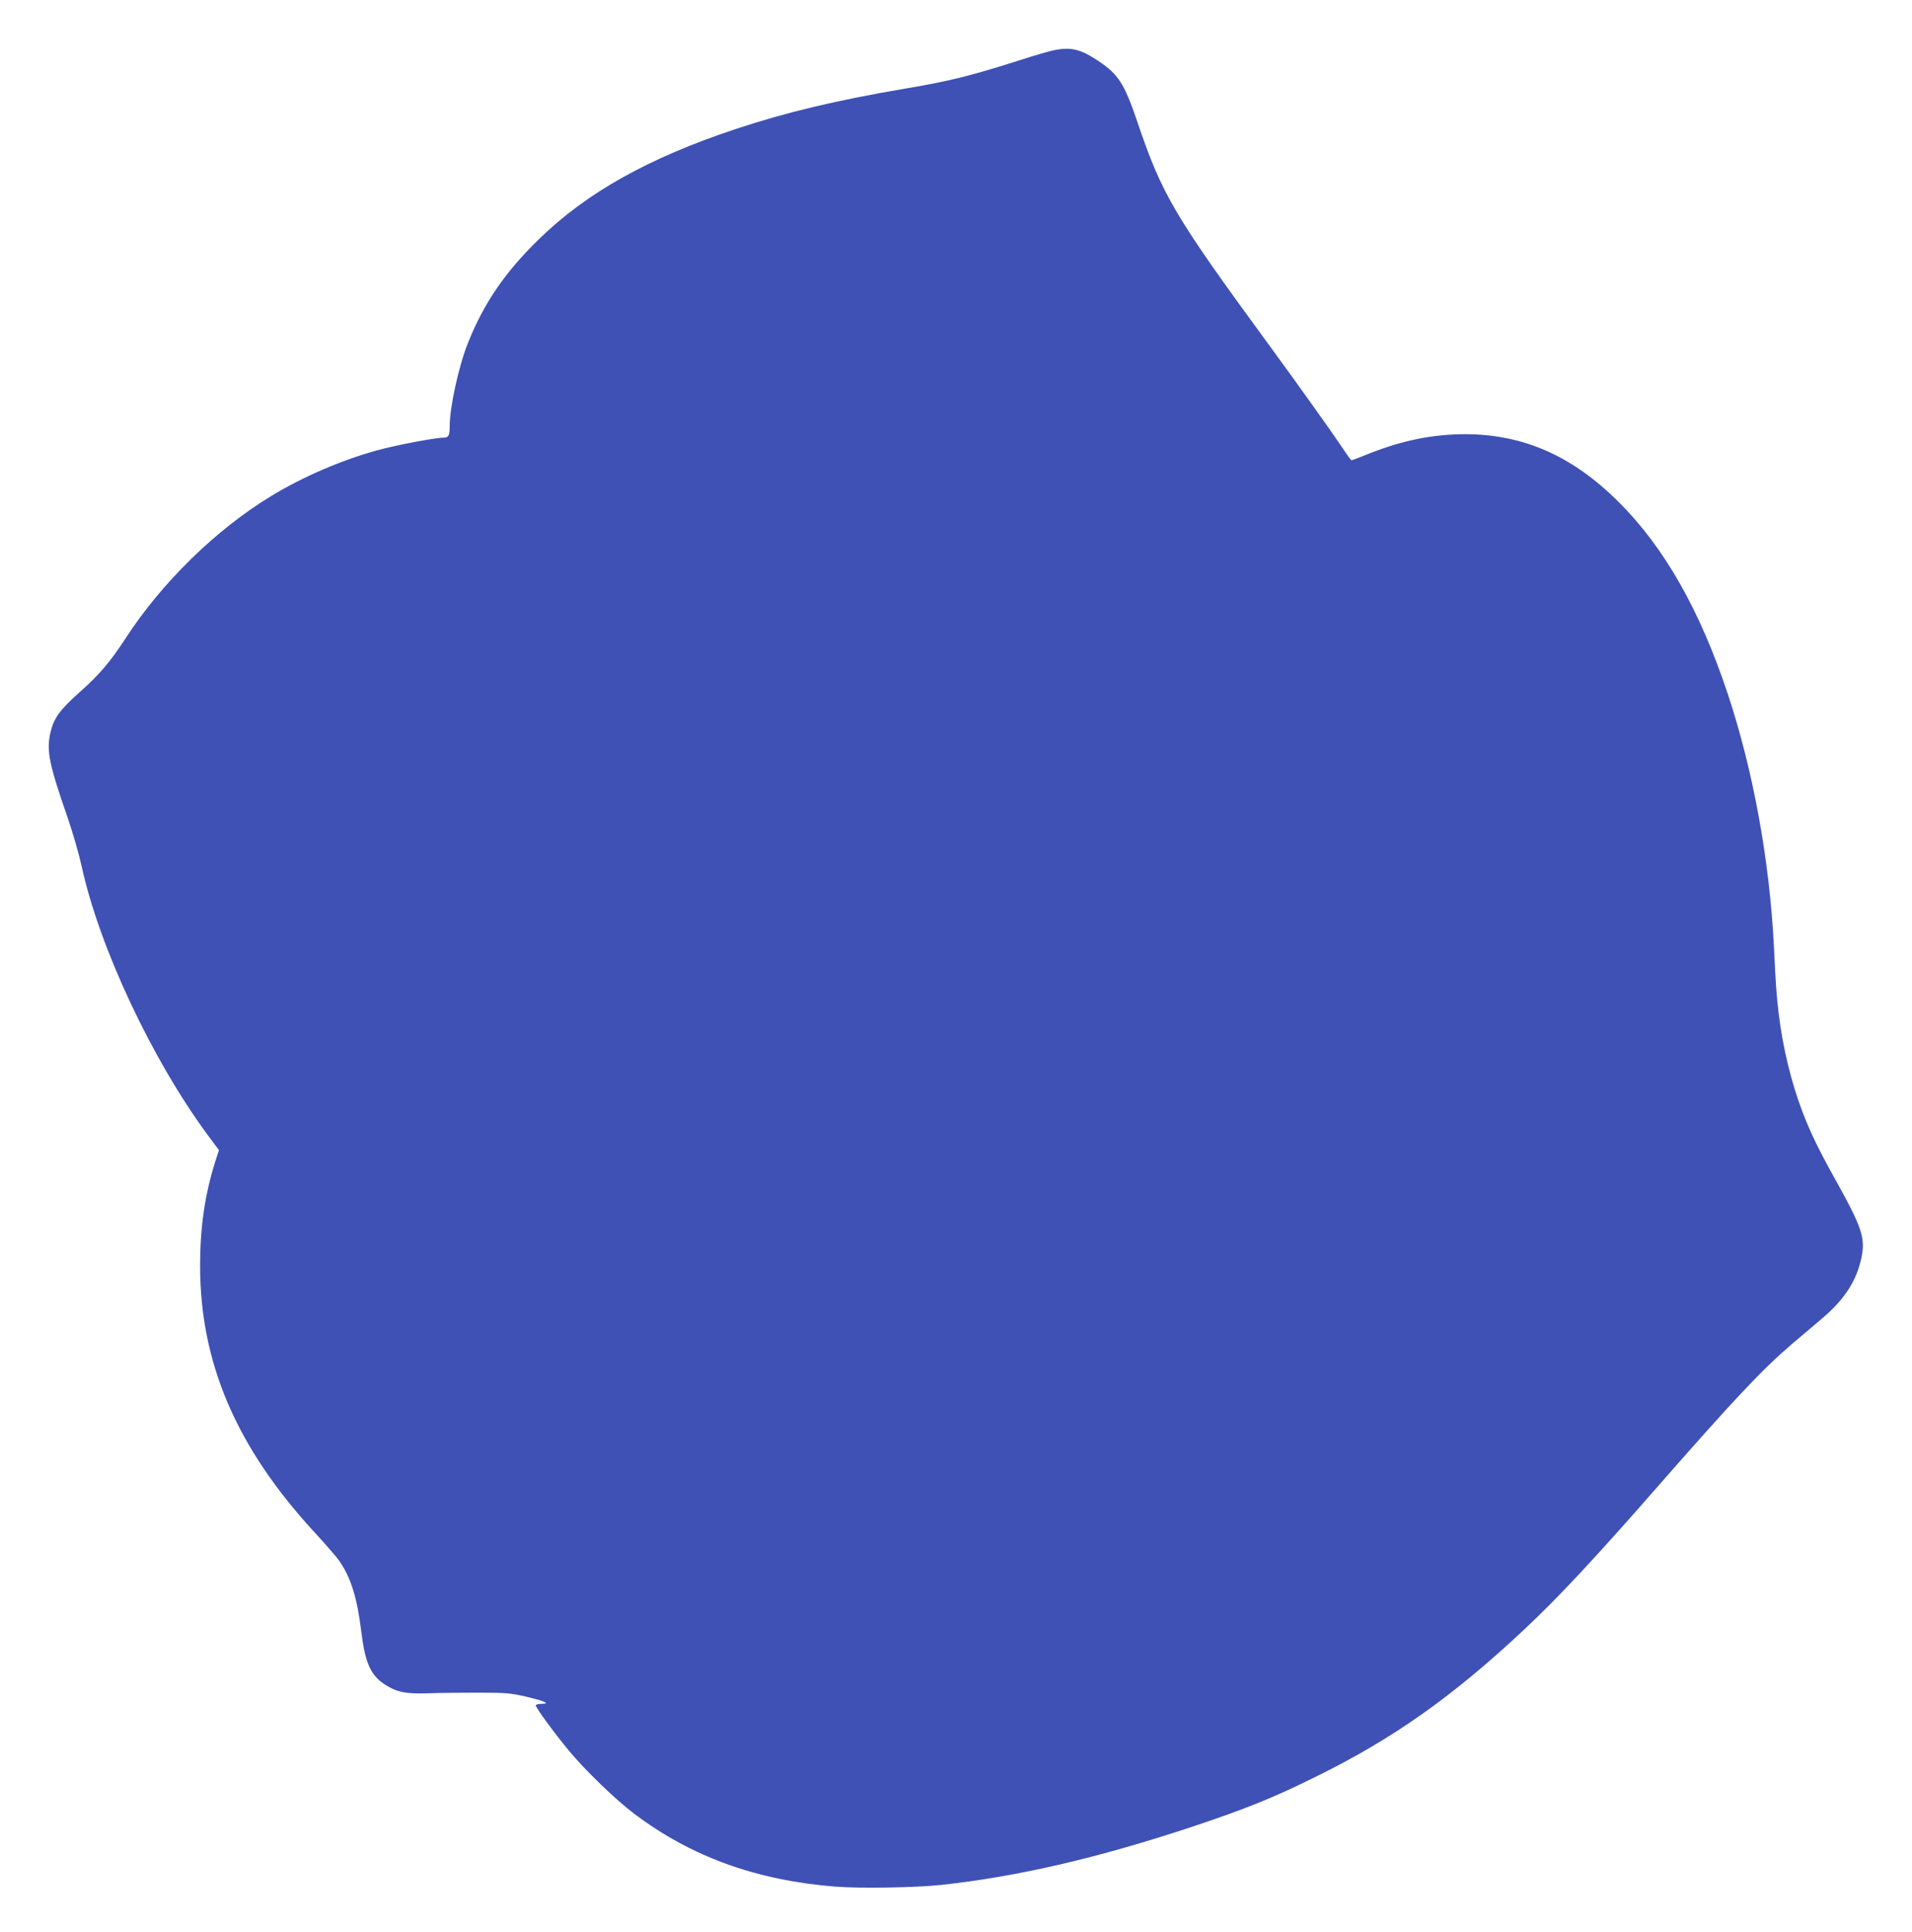 <?xml version="1.0" standalone="no"?>
<!DOCTYPE svg PUBLIC "-//W3C//DTD SVG 20010904//EN"
 "http://www.w3.org/TR/2001/REC-SVG-20010904/DTD/svg10.dtd">
<svg version="1.0" xmlns="http://www.w3.org/2000/svg"
 width="1267pt" height="1280pt" viewBox="0 0 1267 1280"
 preserveAspectRatio="xMidYMid meet">
<g transform="translate(0,1280) scale(0.1,-0.1)"
fill="#3f51b5" stroke="none">
<path d="M6974 12465 c-34 -8 -117 -32 -185 -54 -350 -112 -489 -147 -779
-196 -469 -80 -794 -157 -1135 -270 -575 -191 -986 -420 -1304 -730 -224 -218
-366 -425 -471 -690 -60 -150 -120 -424 -120 -547 0 -64 -7 -78 -40 -78 -56 0
-318 -50 -441 -84 -239 -66 -491 -175 -699 -301 -367 -222 -728 -575 -968
-945 -103 -158 -173 -240 -306 -358 -130 -116 -169 -170 -192 -267 -27 -119
-9 -209 115 -565 33 -96 74 -238 91 -315 117 -541 469 -1290 841 -1792 l70
-94 -25 -77 c-69 -221 -100 -432 -100 -692 1 -643 241 -1201 757 -1762 75 -81
150 -168 167 -193 76 -111 117 -244 144 -465 25 -206 61 -288 152 -349 83 -54
140 -66 294 -61 74 3 225 4 335 4 180 0 211 -3 314 -27 123 -29 161 -47 98
-47 -20 0 -37 -5 -37 -10 0 -15 123 -183 218 -298 108 -131 313 -329 437 -422
378 -284 806 -439 1330 -481 164 -13 530 -7 700 11 508 55 1044 179 1675 389
344 115 524 187 805 326 516 253 913 534 1390 982 221 207 470 474 880 943
509 581 695 778 889 944 66 55 157 133 203 172 146 124 226 248 258 400 27
128 3 201 -160 495 -118 210 -179 336 -230 470 -76 199 -132 431 -159 659 -14
119 -18 171 -31 440 -29 572 -138 1167 -305 1670 -185 557 -421 973 -725 1275
-305 304 -629 447 -1015 448 -213 0 -417 -41 -636 -128 -61 -25 -115 -45 -118
-45 -3 0 -29 35 -57 78 -87 129 -282 402 -494 692 -622 849 -704 988 -867
1469 -87 257 -126 318 -261 408 -121 80 -183 94 -303 68z"/>
</g>
</svg>
